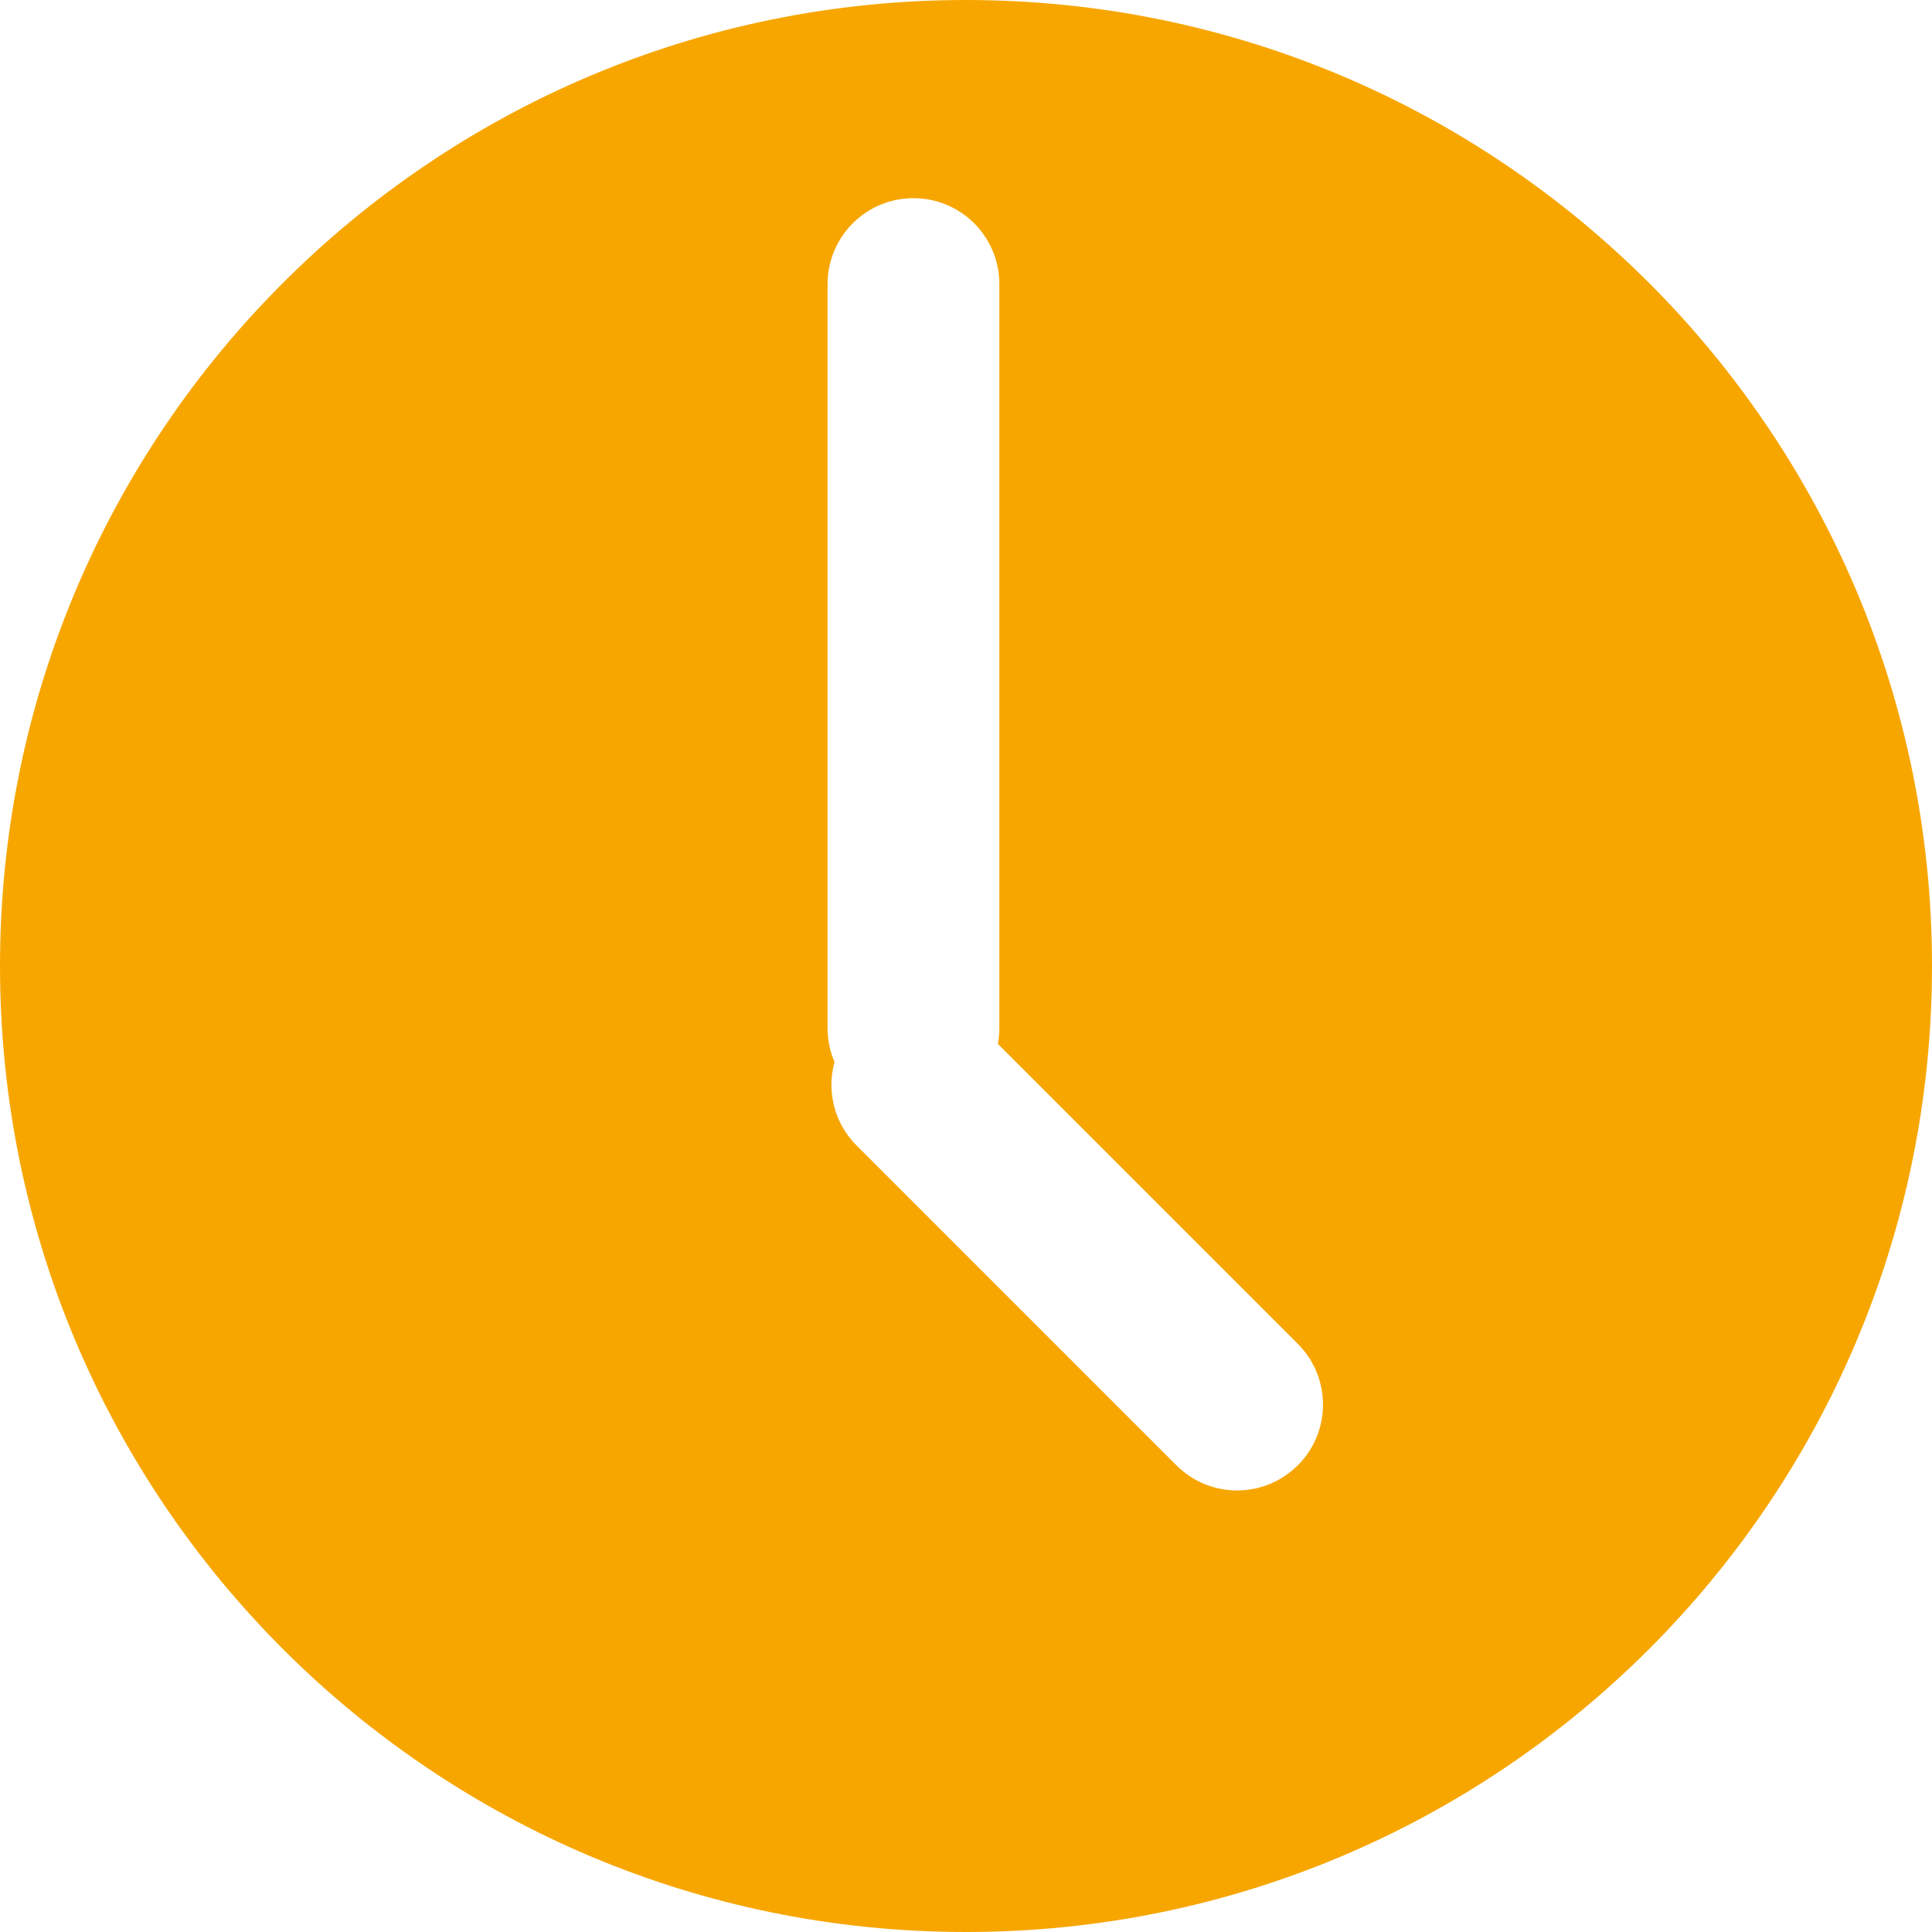 <?xml version="1.0" encoding="UTF-8"?>
<svg xmlns="http://www.w3.org/2000/svg" id="uuid-ed6e479d-3608-482a-8cbd-83c935100d21" viewBox="0 0 420 420">
  <defs>
    <style>.uuid-91e946b7-0ed2-4a99-a4ec-a8b637a04cb2{fill:none;}.uuid-91e946b7-0ed2-4a99-a4ec-a8b637a04cb2,.uuid-21728674-02ad-40b6-b3fd-e8db081ae4b2{stroke-width:0px;}.uuid-21728674-02ad-40b6-b3fd-e8db081ae4b2{fill:#f7a600;}</style>
  </defs>
  <rect class="uuid-91e946b7-0ed2-4a99-a4ec-a8b637a04cb2" width="420" height="420"></rect>
  <path class="uuid-21728674-02ad-40b6-b3fd-e8db081ae4b2" d="M210,0C94.02,0,0,94.02,0,210s94.02,210,210,210,210-94.02,210-210S325.98,0,210,0ZM282.13,318.54c-3.65,3.65-8.42,5.47-13.2,5.47s-9.55-1.82-13.2-5.47l-69.53-69.53c-4.92-4.91-6.5-11.88-4.79-18.14-.97-2.25-1.5-4.74-1.5-7.34V61.75c0-10.31,8.36-18.67,18.67-18.67s18.67,8.36,18.67,18.67v161.78c0,1.16-.12,2.3-.32,3.41l65.21,65.21c7.29,7.29,7.29,19.11,0,26.4Z"></path>
</svg>

